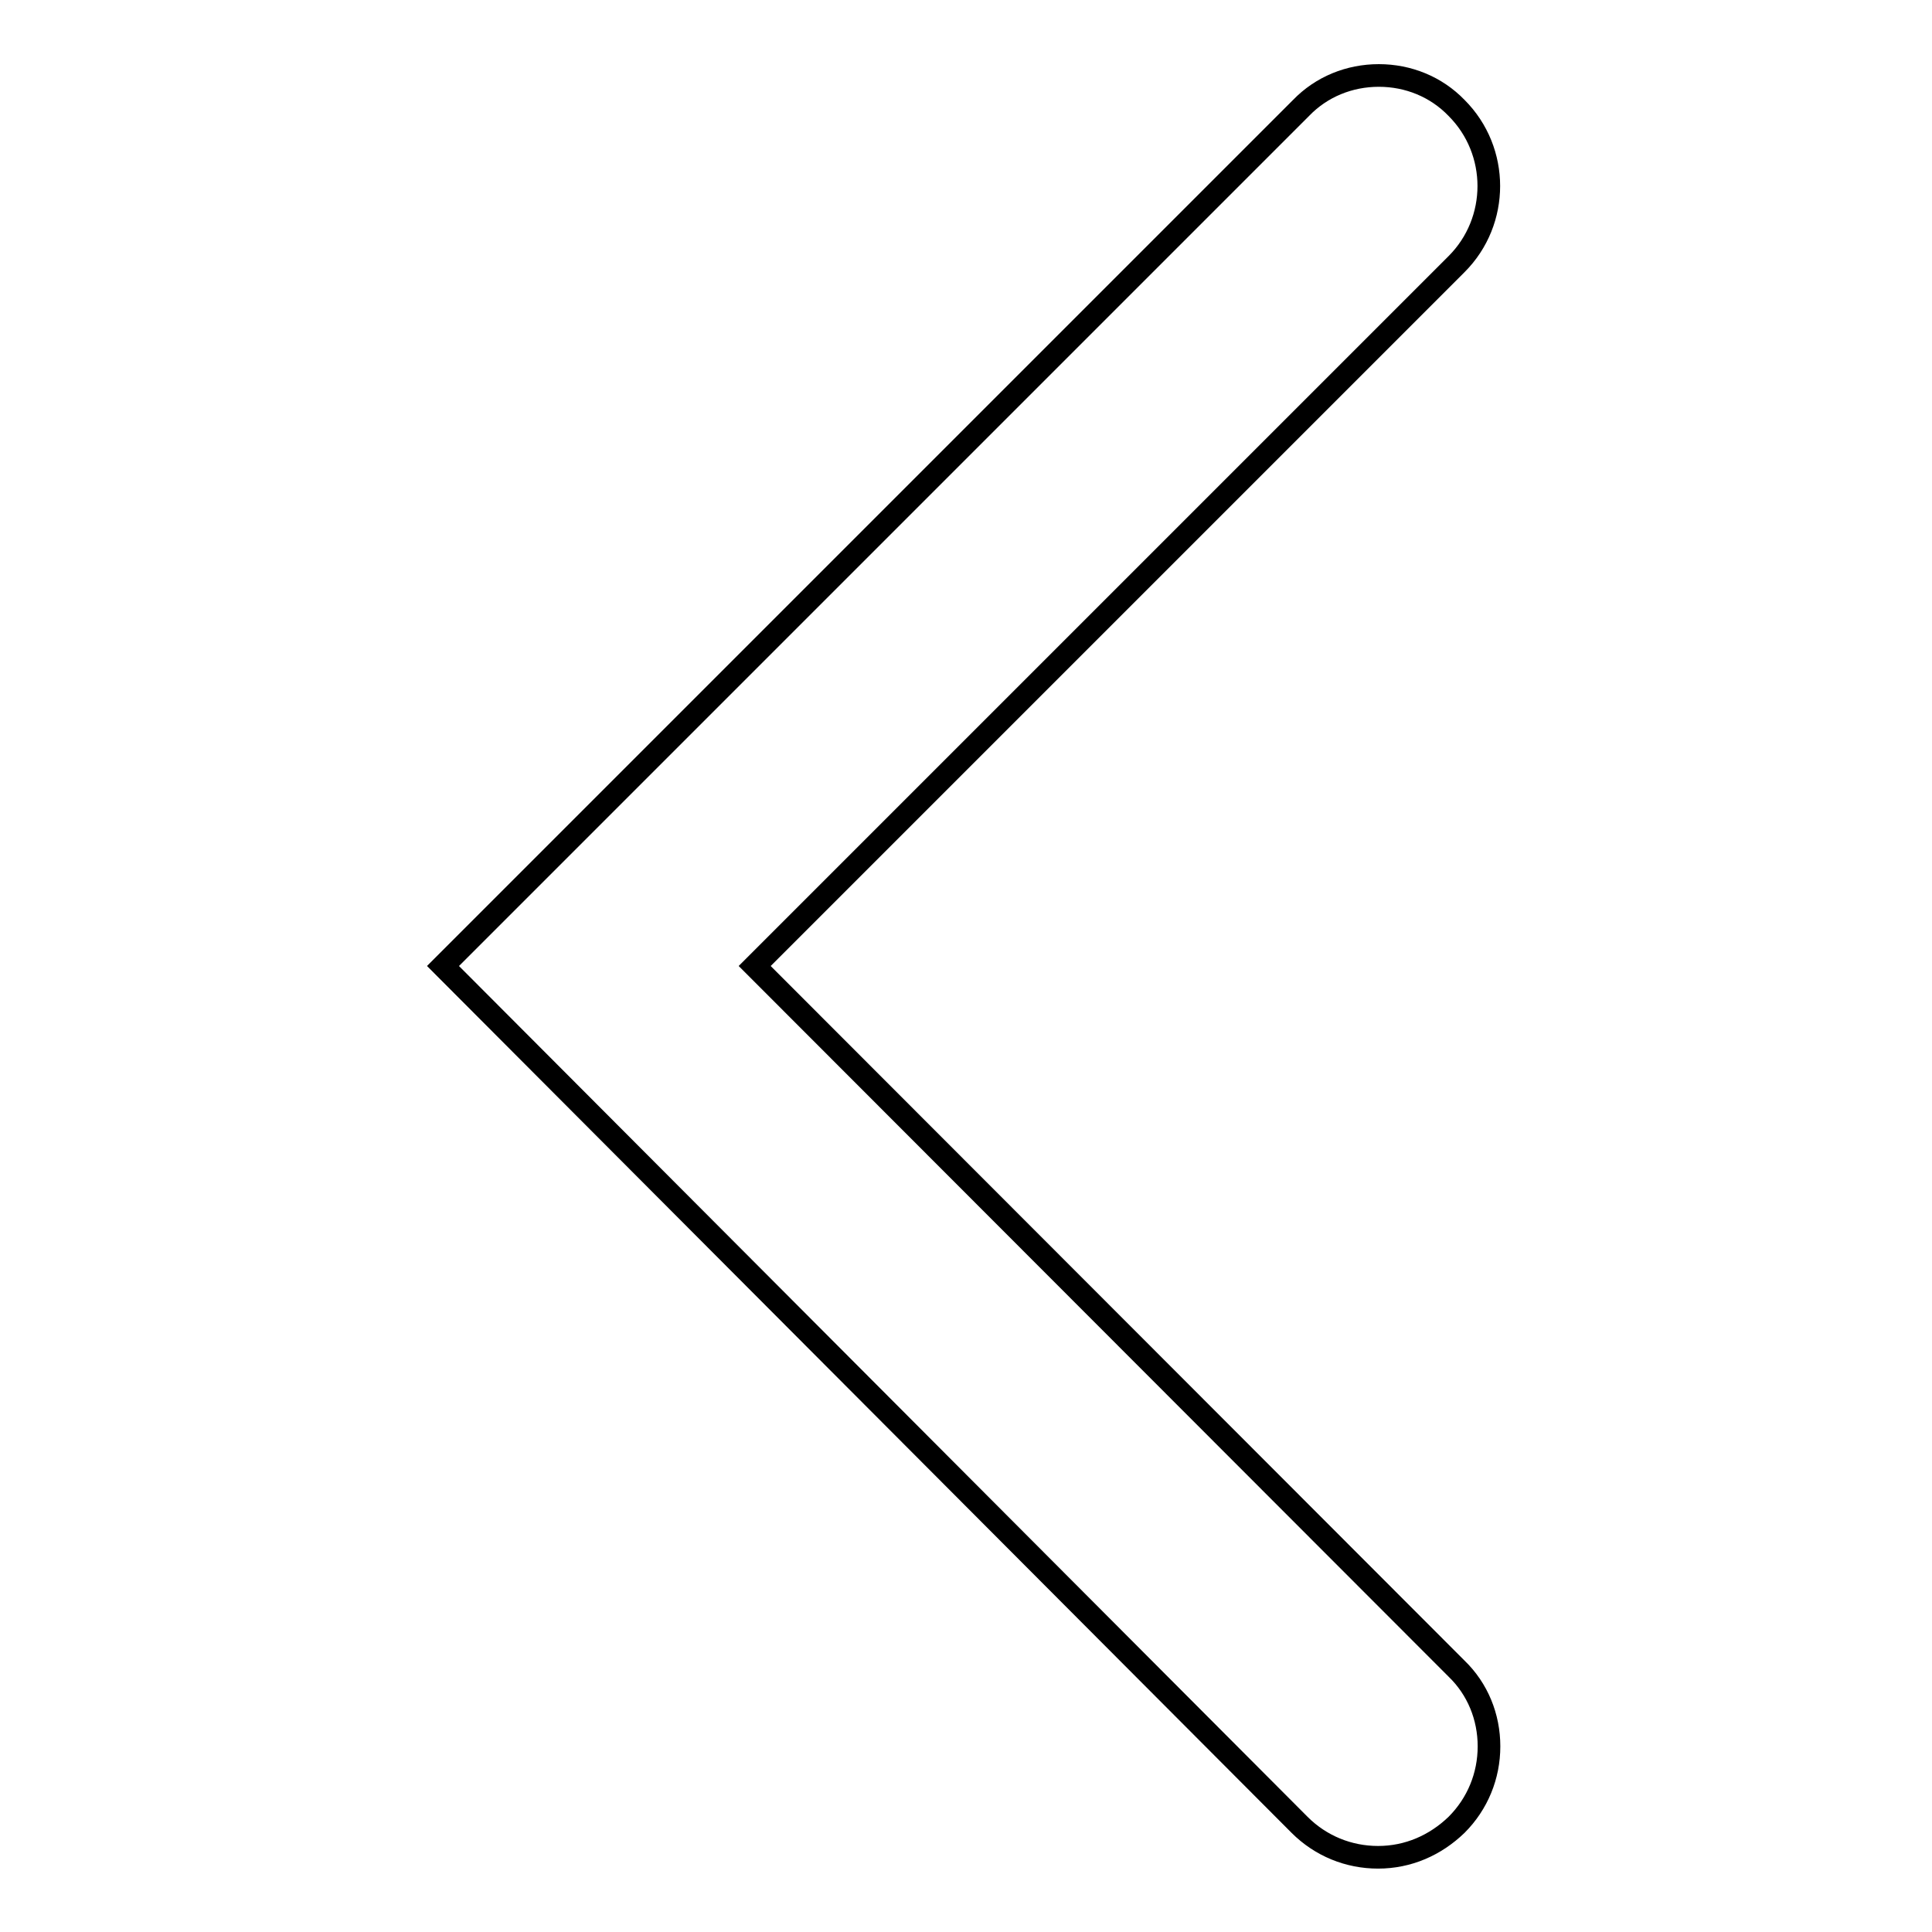 <?xml version="1.0" encoding="utf-8"?>
<!-- Svg Vector Icons : http://www.onlinewebfonts.com/icon -->
<!DOCTYPE svg PUBLIC "-//W3C//DTD SVG 1.1//EN" "http://www.w3.org/Graphics/SVG/1.1/DTD/svg11.dtd">
<svg version="1.1" xmlns="http://www.w3.org/2000/svg" xmlns:xlink="http://www.w3.org/1999/xlink" x="0px" y="0px" viewBox="0 0 256 256" enable-background="new 0 0 256 256" xml:space="preserve">
<g><g><path stroke-width="3" fill-opacity="0" stroke="#000000"  d="M182.7,10c3.9,0,7.6,1.5,10.3,4.3c5.7,5.7,5.7,15,0,20.7l-93,93l93,93.1c2.8,2.7,4.3,6.4,4.3,10.3s-1.5,7.6-4.3,10.4c-2.8,2.7-6.4,4.3-10.4,4.3c-3.9,0-7.6-1.5-10.4-4.3L58.7,128L172.4,14.3C175.1,11.5,178.8,10,182.7,10z"/></g></g>
</svg>